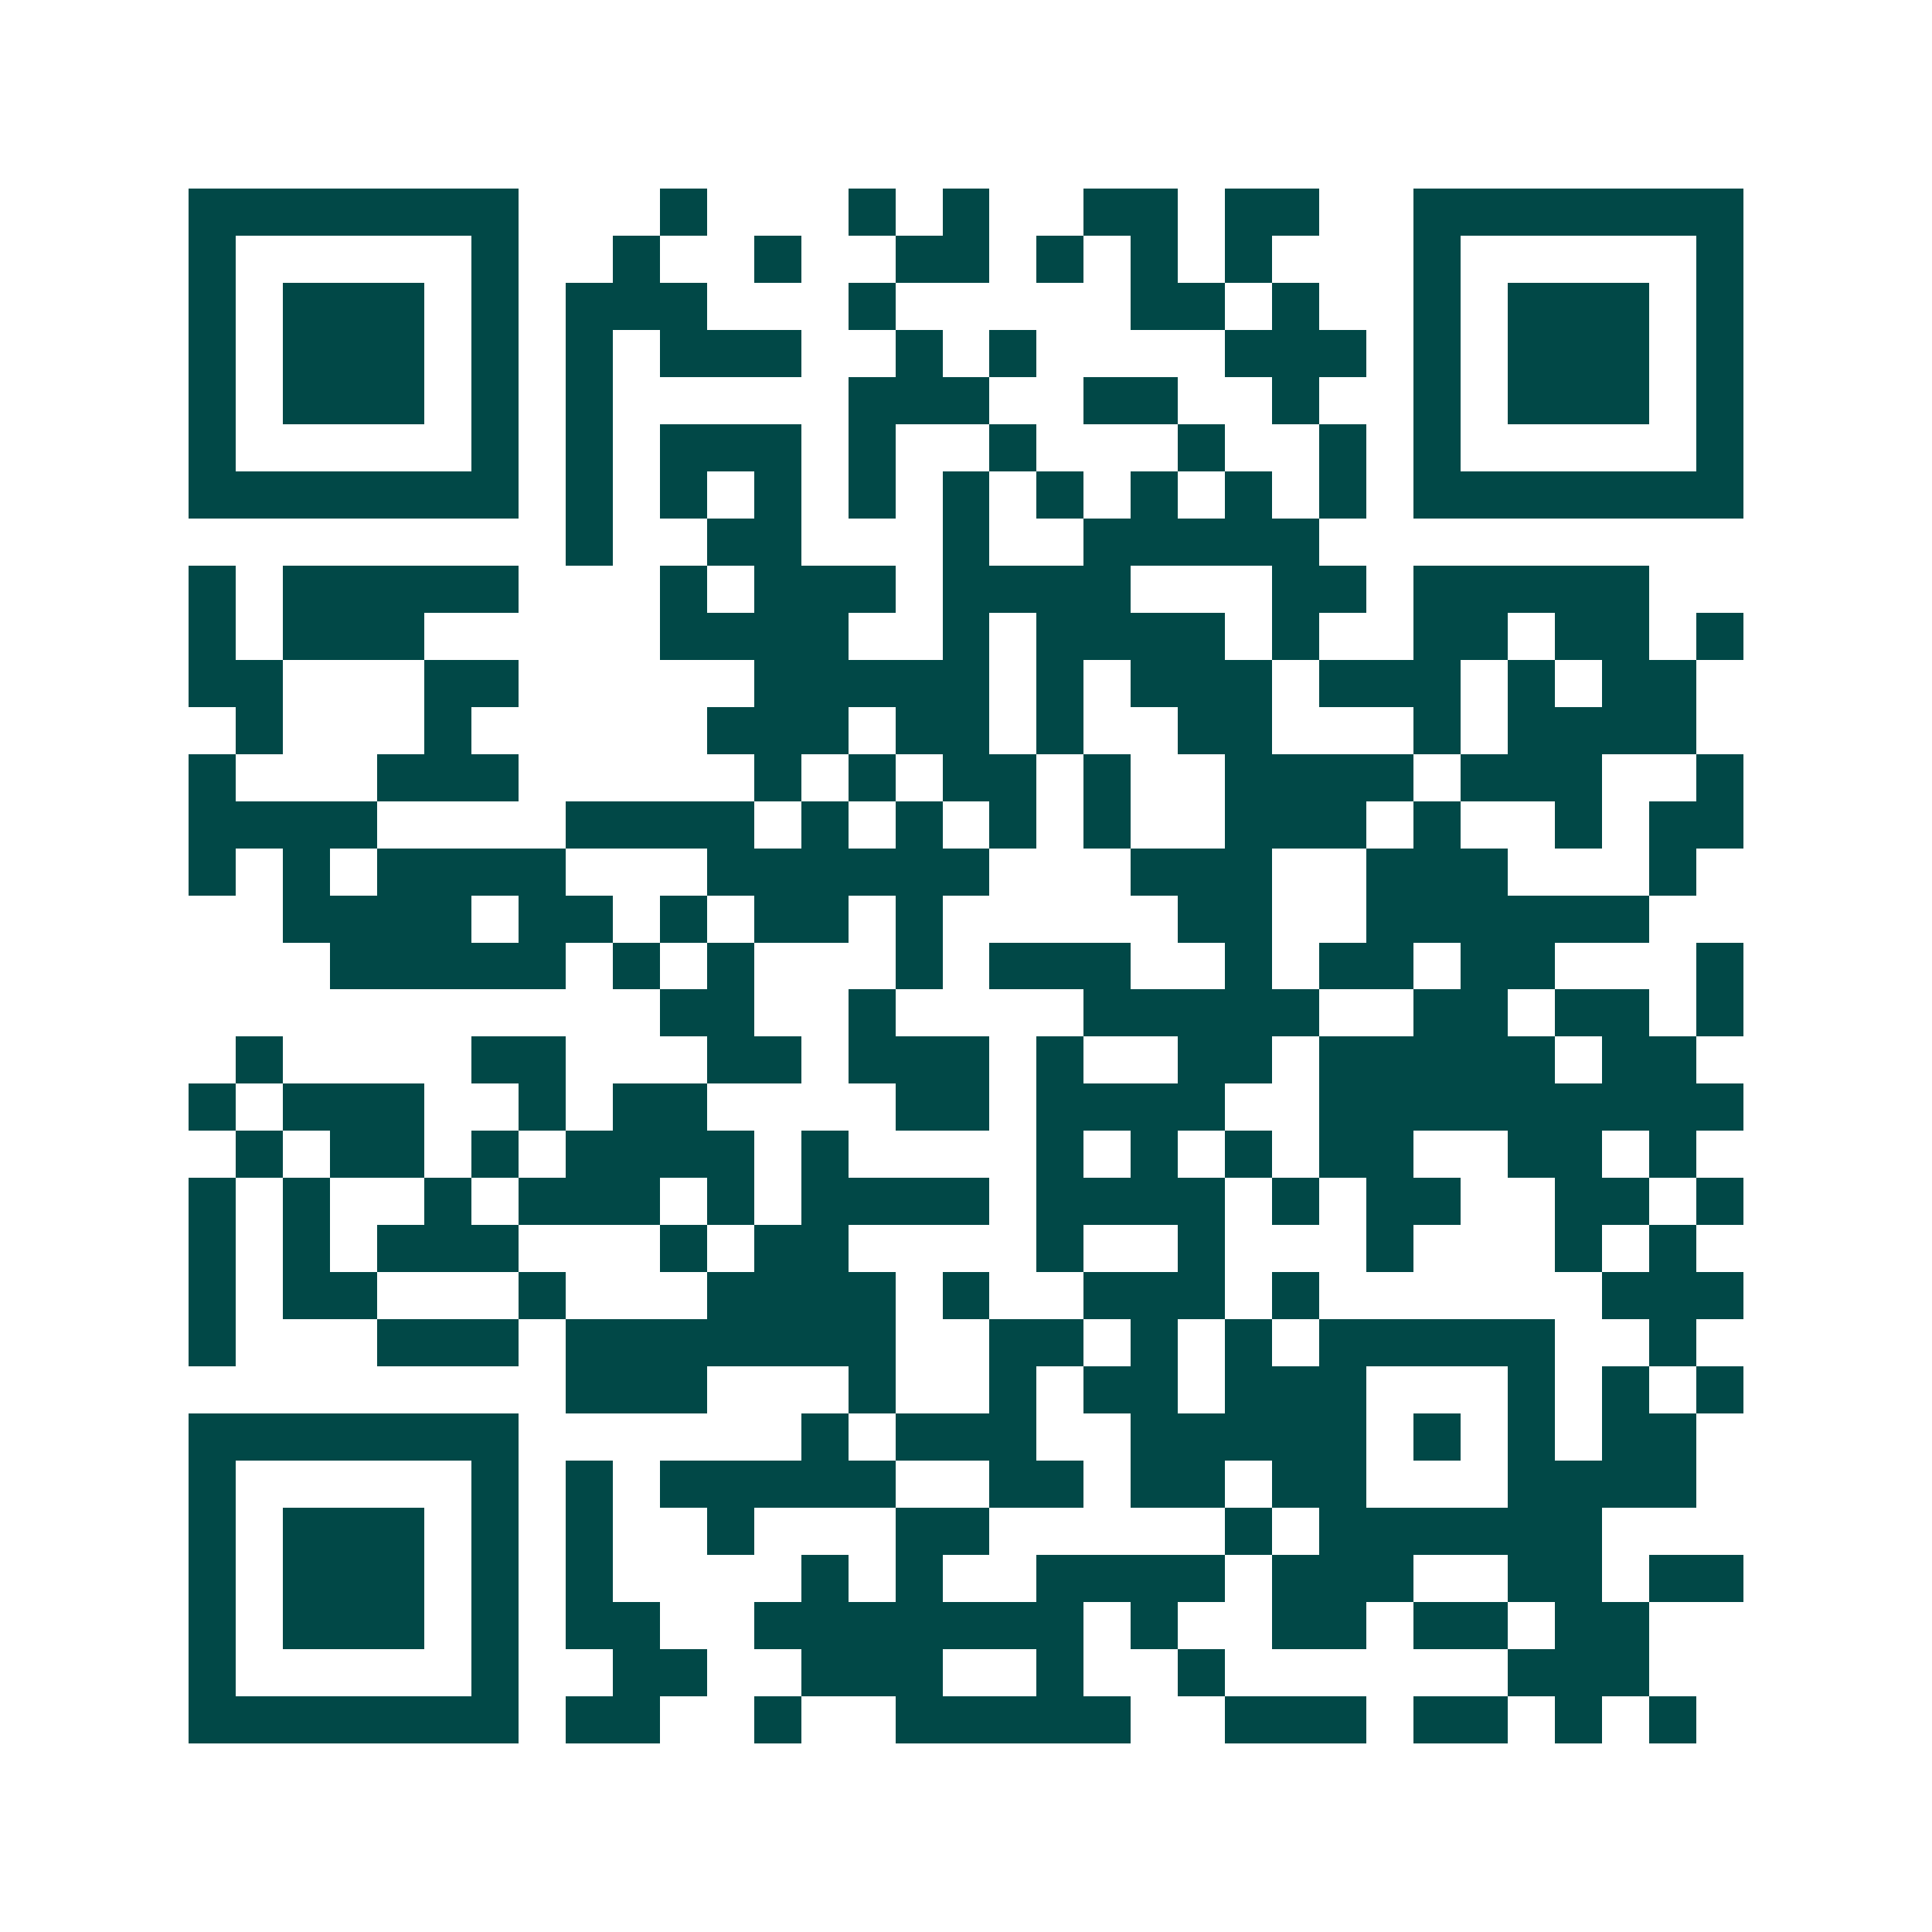 <svg xmlns="http://www.w3.org/2000/svg" width="200" height="200" viewBox="0 0 41 41" shape-rendering="crispEdges"><path fill="#ffffff" d="M0 0h41v41H0z"/><path stroke="#014847" d="M4 4.5h7m3 0h1m3 0h1m1 0h1m2 0h2m1 0h2m2 0h7M4 5.5h1m5 0h1m2 0h1m2 0h1m2 0h2m1 0h1m1 0h1m1 0h1m3 0h1m5 0h1M4 6.5h1m1 0h3m1 0h1m1 0h3m3 0h1m5 0h2m1 0h1m2 0h1m1 0h3m1 0h1M4 7.5h1m1 0h3m1 0h1m1 0h1m1 0h3m2 0h1m1 0h1m4 0h3m1 0h1m1 0h3m1 0h1M4 8.5h1m1 0h3m1 0h1m1 0h1m5 0h3m2 0h2m2 0h1m2 0h1m1 0h3m1 0h1M4 9.5h1m5 0h1m1 0h1m1 0h3m1 0h1m2 0h1m3 0h1m2 0h1m1 0h1m5 0h1M4 10.5h7m1 0h1m1 0h1m1 0h1m1 0h1m1 0h1m1 0h1m1 0h1m1 0h1m1 0h1m1 0h7M12 11.5h1m2 0h2m3 0h1m2 0h5M4 12.5h1m1 0h5m3 0h1m1 0h3m1 0h4m3 0h2m1 0h5M4 13.5h1m1 0h3m5 0h4m2 0h1m1 0h4m1 0h1m2 0h2m1 0h2m1 0h1M4 14.5h2m3 0h2m5 0h5m1 0h1m1 0h3m1 0h3m1 0h1m1 0h2M5 15.5h1m3 0h1m5 0h3m1 0h2m1 0h1m2 0h2m3 0h1m1 0h4M4 16.5h1m3 0h3m5 0h1m1 0h1m1 0h2m1 0h1m2 0h4m1 0h3m2 0h1M4 17.5h4m4 0h4m1 0h1m1 0h1m1 0h1m1 0h1m2 0h3m1 0h1m2 0h1m1 0h2M4 18.5h1m1 0h1m1 0h4m3 0h6m3 0h3m2 0h3m3 0h1M6 19.5h4m1 0h2m1 0h1m1 0h2m1 0h1m5 0h2m2 0h6M7 20.5h5m1 0h1m1 0h1m3 0h1m1 0h3m2 0h1m1 0h2m1 0h2m3 0h1M14 21.5h2m2 0h1m4 0h5m2 0h2m1 0h2m1 0h1M5 22.5h1m4 0h2m3 0h2m1 0h3m1 0h1m2 0h2m1 0h5m1 0h2M4 23.5h1m1 0h3m2 0h1m1 0h2m4 0h2m1 0h4m2 0h9M5 24.5h1m1 0h2m1 0h1m1 0h4m1 0h1m4 0h1m1 0h1m1 0h1m1 0h2m2 0h2m1 0h1M4 25.5h1m1 0h1m2 0h1m1 0h3m1 0h1m1 0h4m1 0h4m1 0h1m1 0h2m2 0h2m1 0h1M4 26.5h1m1 0h1m1 0h3m3 0h1m1 0h2m4 0h1m2 0h1m3 0h1m3 0h1m1 0h1M4 27.5h1m1 0h2m3 0h1m3 0h4m1 0h1m2 0h3m1 0h1m6 0h3M4 28.5h1m3 0h3m1 0h7m2 0h2m1 0h1m1 0h1m1 0h5m2 0h1M12 29.5h3m3 0h1m2 0h1m1 0h2m1 0h3m3 0h1m1 0h1m1 0h1M4 30.5h7m6 0h1m1 0h3m2 0h5m1 0h1m1 0h1m1 0h2M4 31.5h1m5 0h1m1 0h1m1 0h5m2 0h2m1 0h2m1 0h2m3 0h4M4 32.5h1m1 0h3m1 0h1m1 0h1m2 0h1m3 0h2m5 0h1m1 0h6M4 33.5h1m1 0h3m1 0h1m1 0h1m4 0h1m1 0h1m2 0h4m1 0h3m2 0h2m1 0h2M4 34.5h1m1 0h3m1 0h1m1 0h2m2 0h7m1 0h1m2 0h2m1 0h2m1 0h2M4 35.5h1m5 0h1m2 0h2m2 0h3m2 0h1m2 0h1m6 0h3M4 36.5h7m1 0h2m2 0h1m2 0h5m2 0h3m1 0h2m1 0h1m1 0h1"/></svg>
